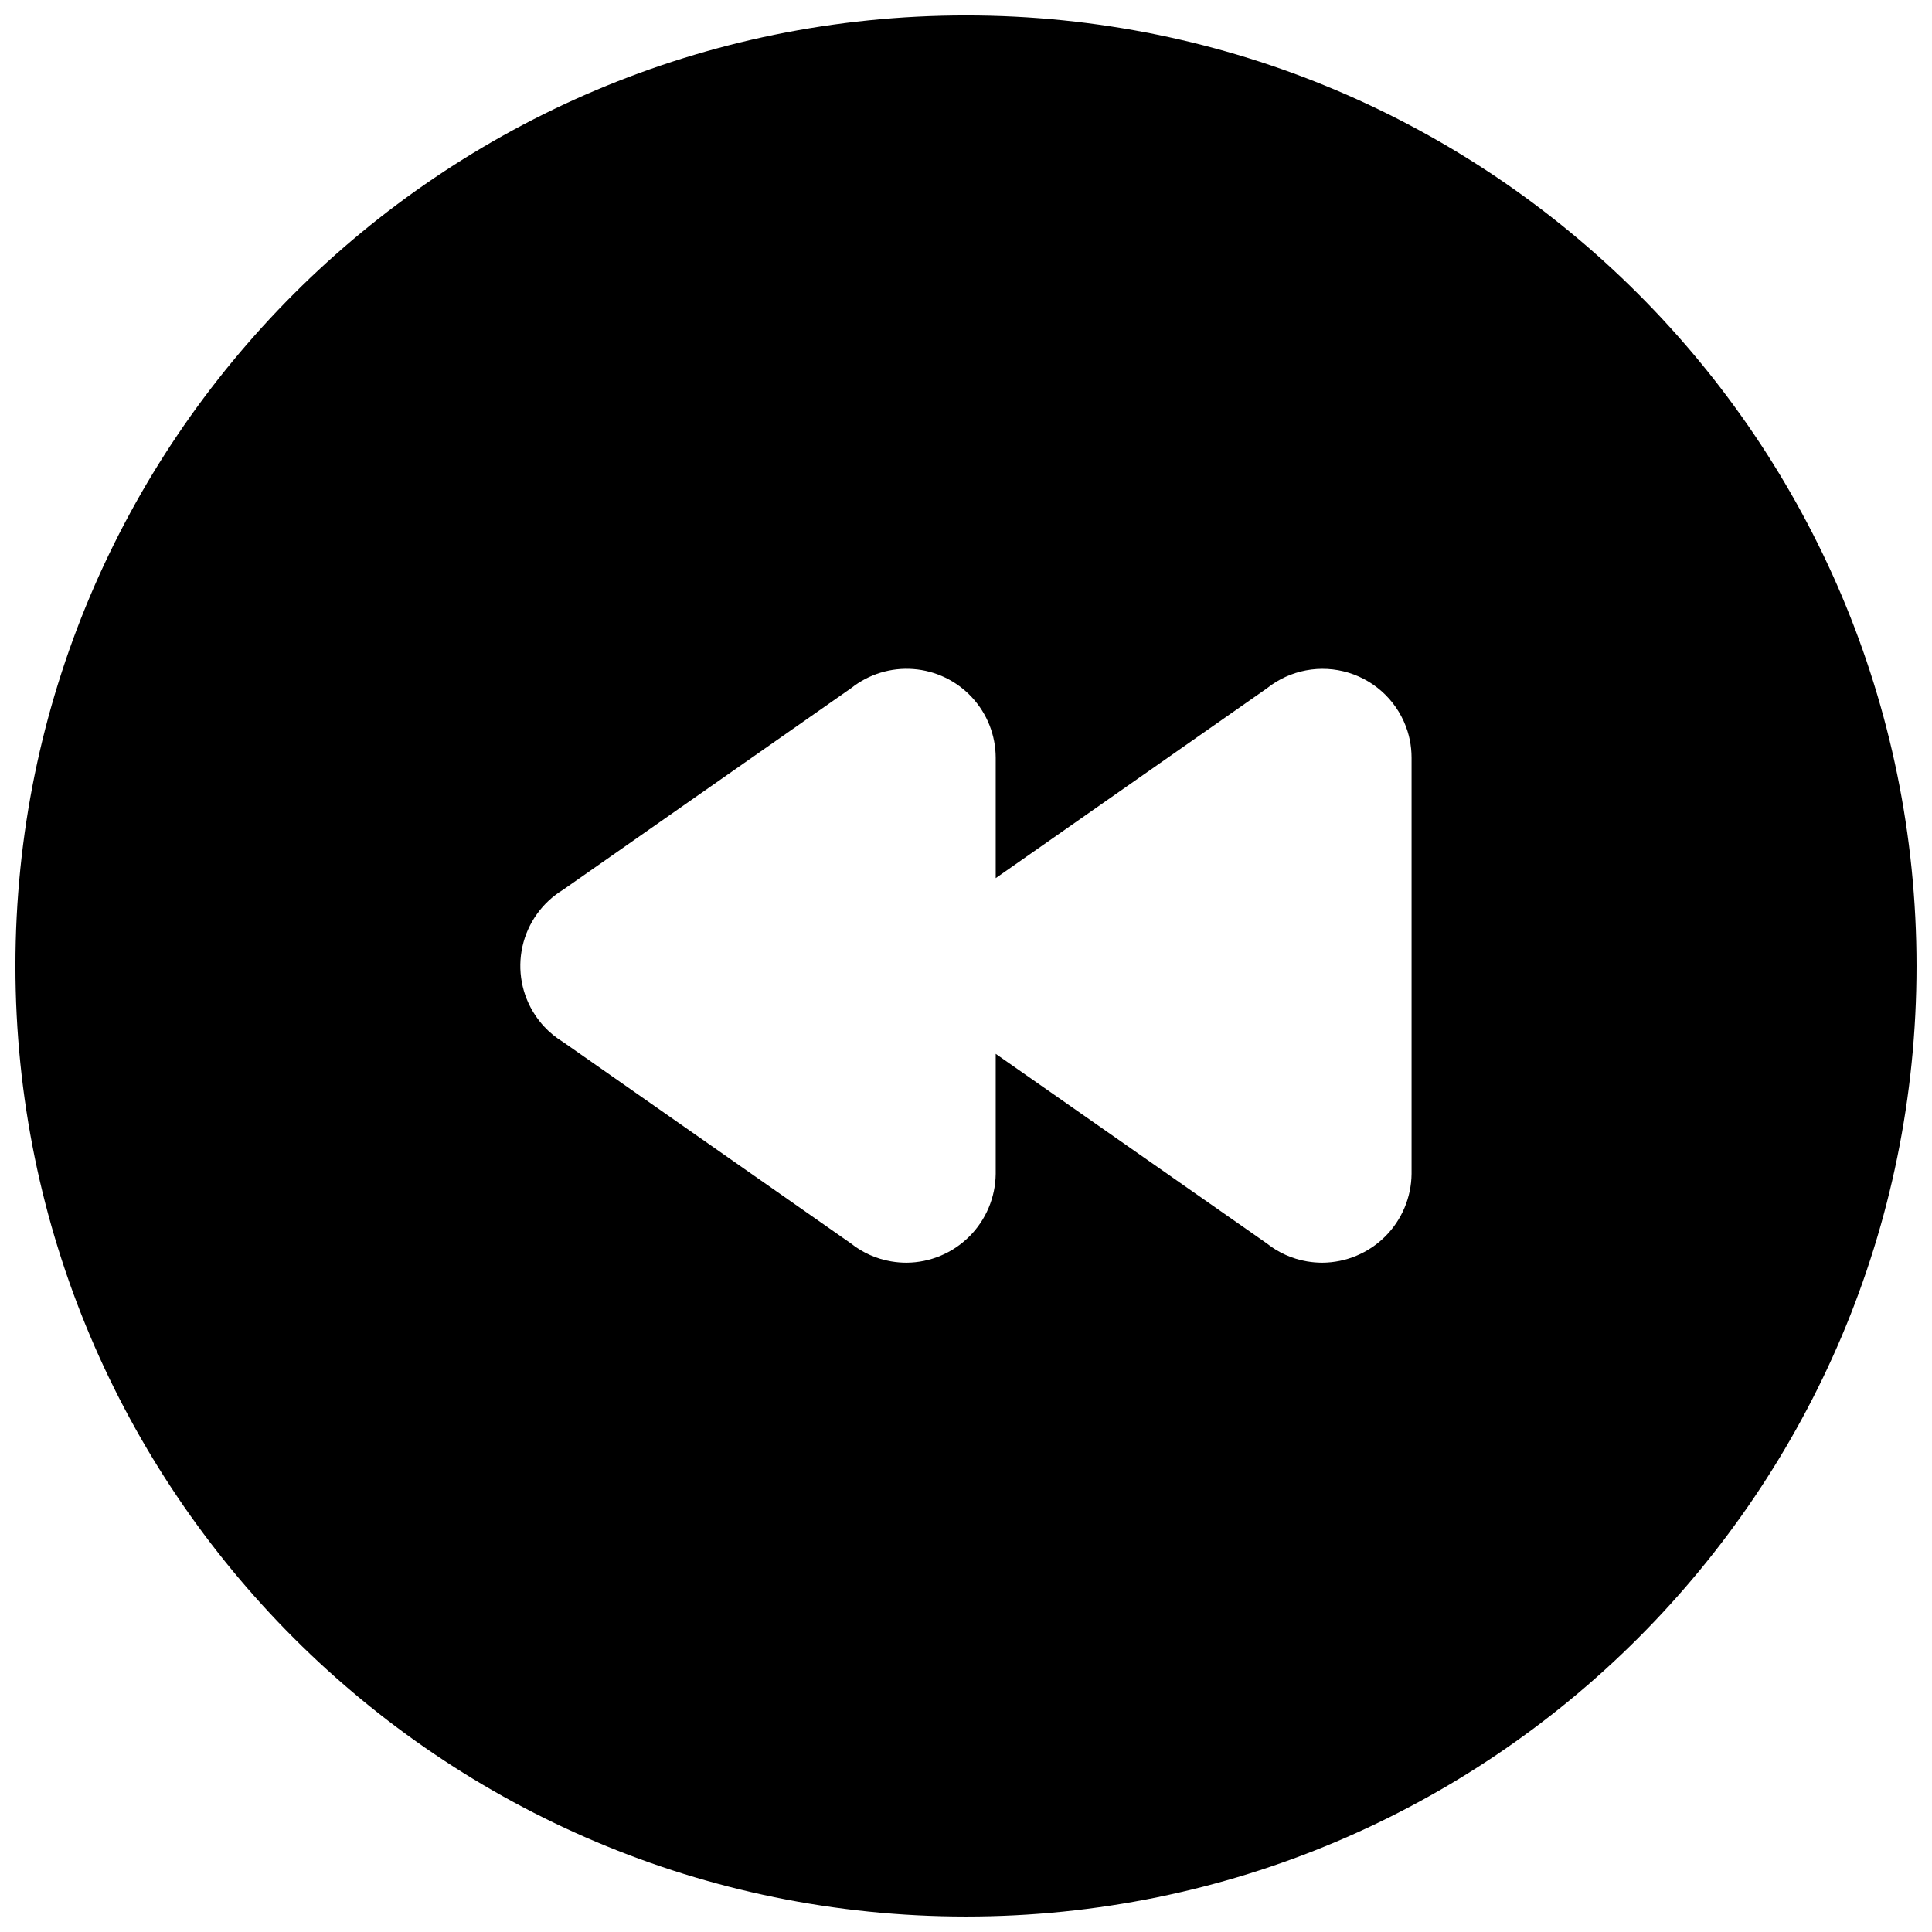 <?xml version="1.0" encoding="UTF-8"?>
<!-- Uploaded to: ICON Repo, www.iconrepo.com, Generator: ICON Repo Mixer Tools -->
<svg width="800px" height="800px" version="1.1" viewBox="144 144 512 512" xmlns="http://www.w3.org/2000/svg">
 <defs>
  <clipPath id="a">
   <path d="m148.09 148.09h503.81v503.81h-503.81z"/>
  </clipPath>
 </defs>
 <g clip-path="url(#a)">
  <path d="m400 148.09c-139.12 0-251.91 112.79-251.91 251.91 0 139.12 112.79 251.9 251.91 251.9 139.12 0 251.9-112.79 251.9-251.9 0-139.12-112.79-251.91-251.9-251.91zm118.08 196.8v110.21c-0.07 6.234-2.586 12.191-7 16.59-4.418 4.398-10.383 6.891-16.617 6.938-1.371 0-2.738-0.113-4.09-0.344-3.902-0.664-7.574-2.305-10.668-4.773l-71.832-50.234v31.824c-0.074 6.234-2.586 12.191-7.004 16.59-4.414 4.398-10.379 6.891-16.613 6.938-1.367 0-2.734-0.113-4.082-0.344-3.906-0.66-7.578-2.297-10.676-4.762l-76.203-53.332c-1.914-1.16-3.656-2.582-5.176-4.223-0.84-0.926-1.609-1.914-2.301-2.953-3.547-5.352-4.762-11.918-3.367-18.184 1.398-6.269 5.289-11.695 10.773-15.035l76.348-53.441h0.004c4.656-3.695 10.535-5.5 16.461-5.051 5.93 0.449 11.469 3.117 15.516 7.473 4.051 4.352 6.305 10.074 6.32 16.02 0.012 0.031 0.012 0.066 0 0.098v31.824l71.922-50.34v-0.004c6.09-4.84 14.176-6.371 21.613-4.09 7.441 2.281 13.277 8.082 15.609 15.504 0.227 0.738 0.422 1.484 0.582 2.254 0.32 1.566 0.48 3.164 0.48 4.762 0.004 0.031 0.004 0.059 0 0.09z"/>
 </g>
</svg>